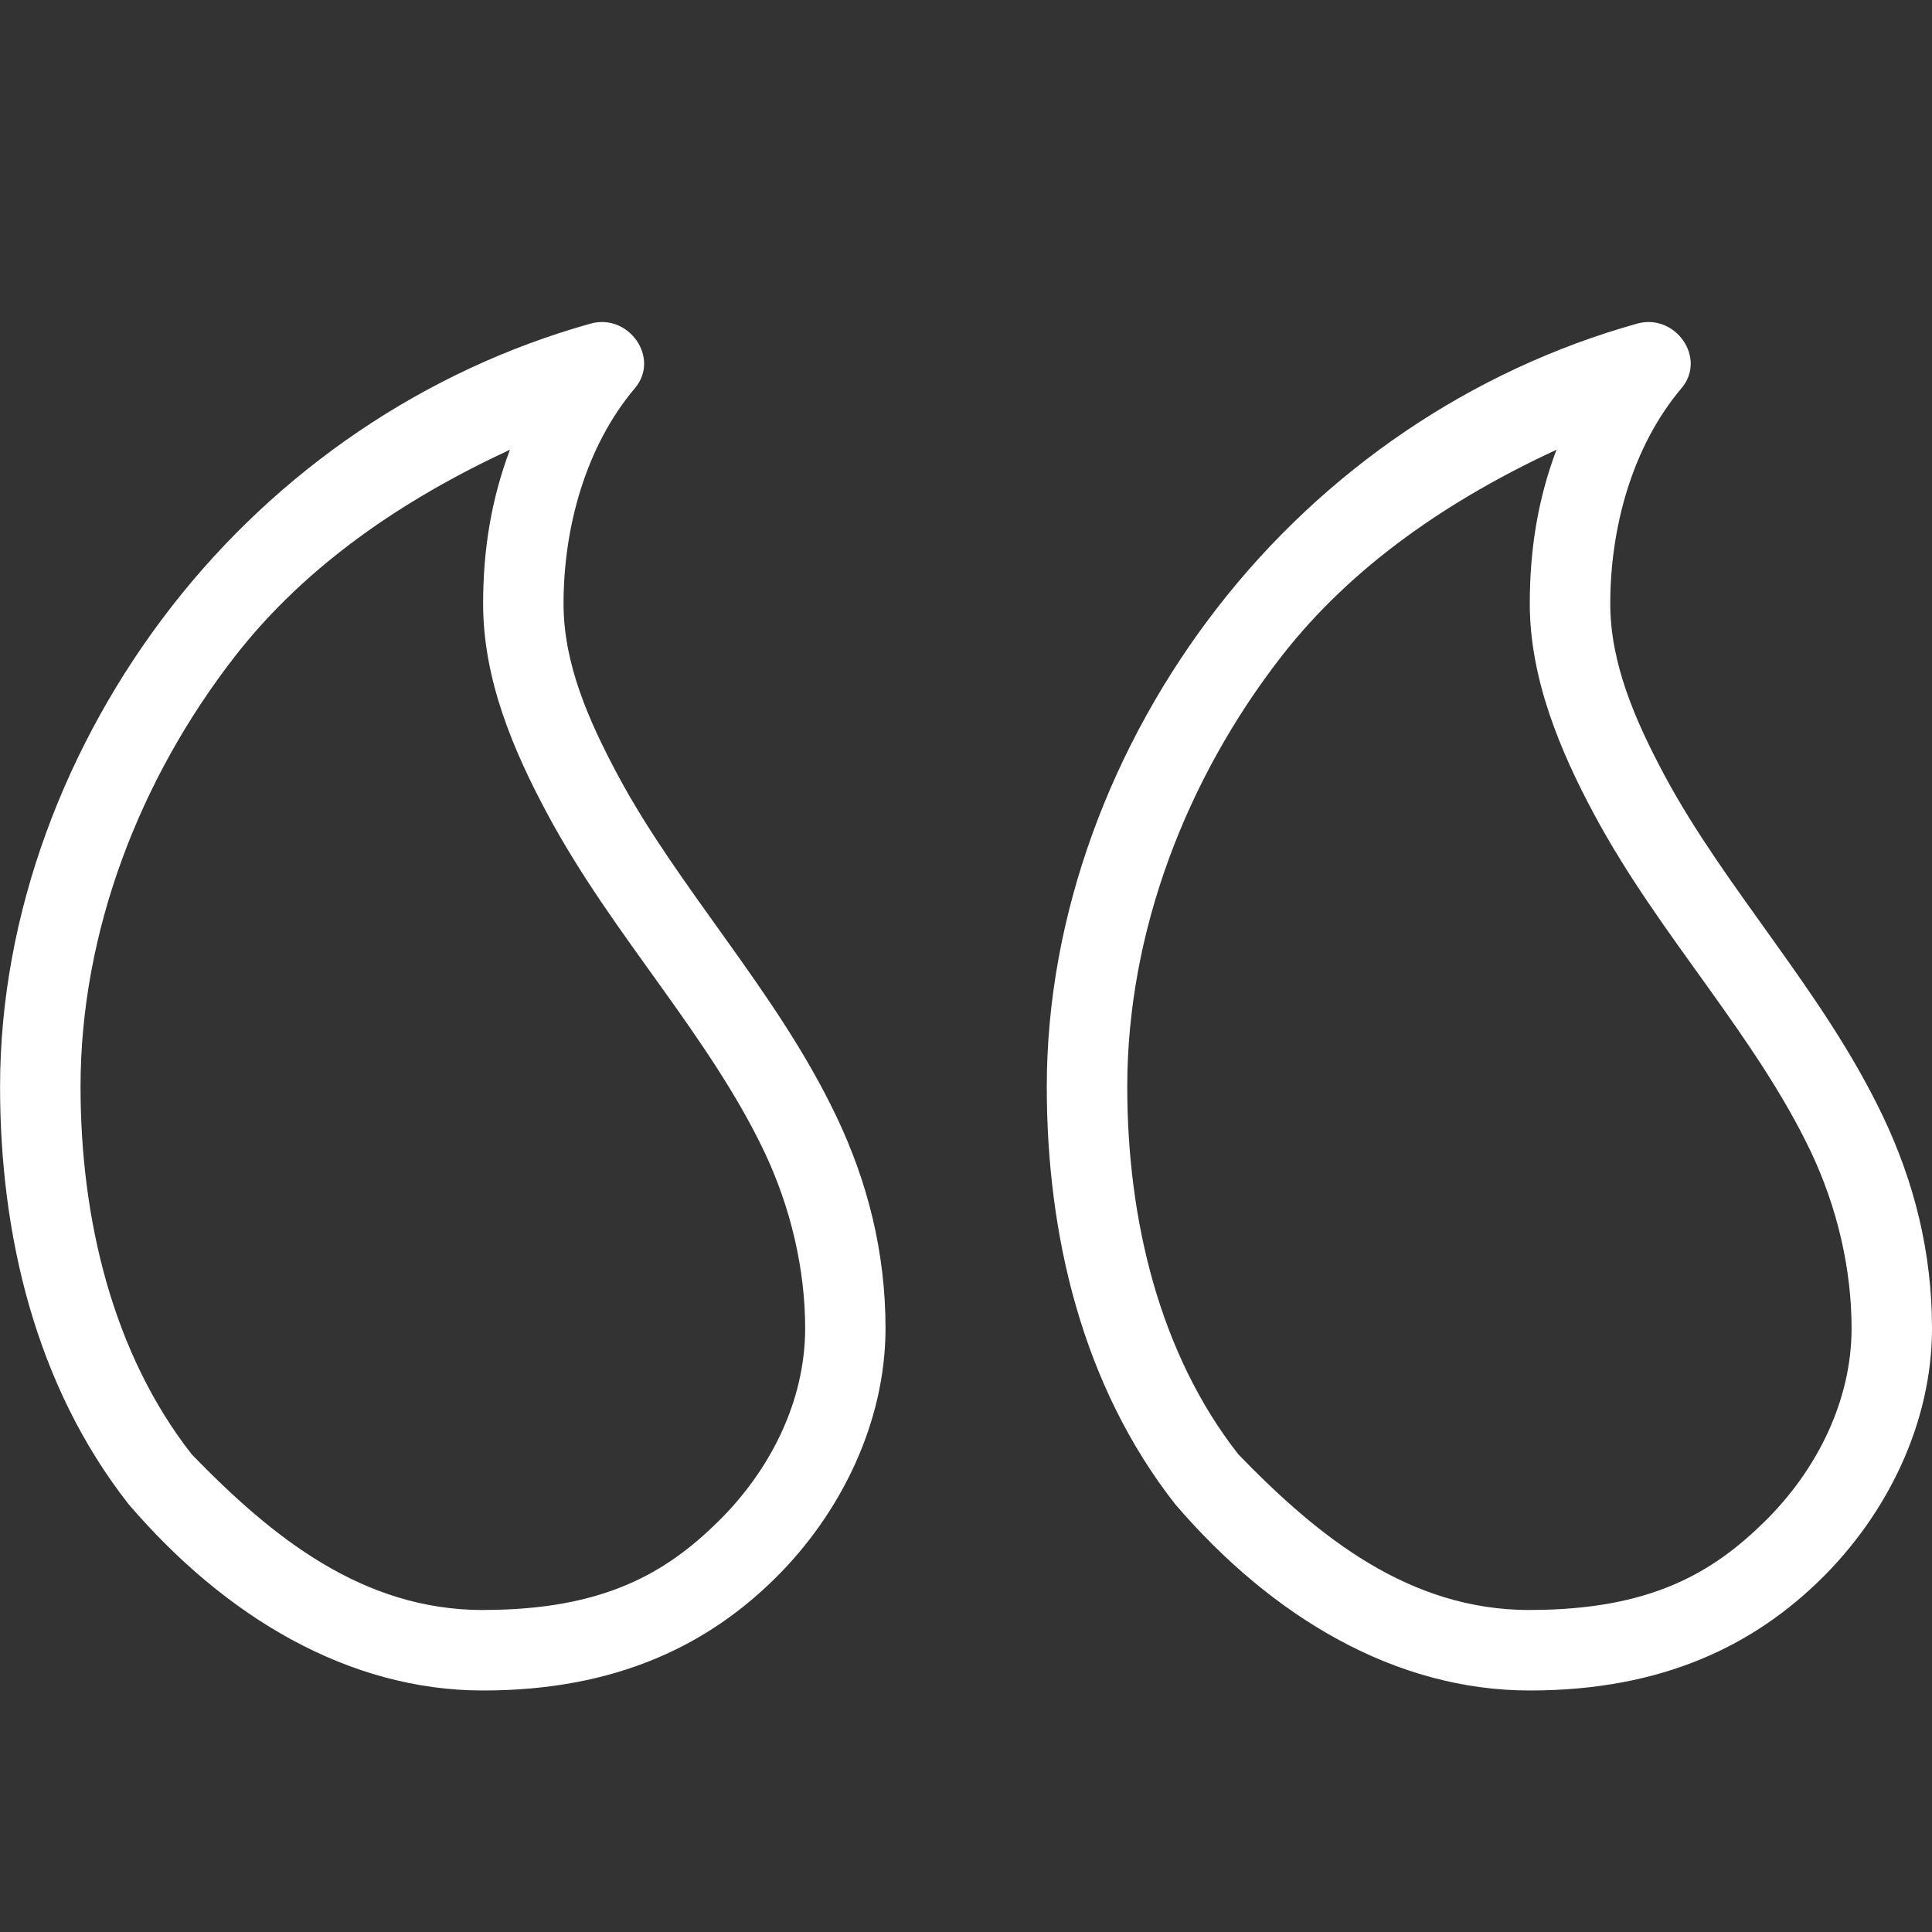 <svg version="1.1" xmlns="http://www.w3.org/2000/svg" width="62" height="62" viewBox="0 0 32 32" fill="#fff">

<rect x="0" y="0" width="32" height="32" fill="#333333" stroke="none"/>

<path d="M8 28c2.224 0 3.726-0.765 4.826-1.846 1.102-1.083 1.841-2.597 1.841-4.153 0-1.27-0.301-2.434-0.813-3.508-0.51-1.071-1.177-2.020-1.827-2.93s-1.292-1.788-1.788-2.713c-0.495-0.924-0.905-1.862-0.905-2.85 0-1.263 0.366-2.604 1.181-3.569 0.426-0.502-0.103-1.25-0.737-1.070-2.752 0.771-5.185 2.435-6.94 4.692s-2.837 5.088-2.837 7.947c0 2.453 0.586 4.944 2.127 6.912 1.608 1.877 3.65 3.088 5.873 3.088zM8 26.667c-1.999 0-3.498-1.21-4.824-2.578-1.308-1.67-1.842-3.893-1.842-6.089 0-2.567 0.98-5.1 2.556-7.127 1.182-1.521 2.806-2.612 4.556-3.424-0.311 0.828-0.444 1.66-0.444 2.551 0 1.264 0.507 2.442 1.064 3.48 0.555 1.036 1.235 1.958 1.88 2.859s1.261 1.788 1.708 2.726c0.446 0.936 0.682 1.963 0.682 2.935 0 1.214-0.583 2.358-1.442 3.203-0.861 0.847-1.892 1.463-3.891 1.463zM25.337 28c2.224 0 3.724-0.765 4.824-1.846 1.102-1.083 1.839-2.589 1.839-4.153 0-1.27-0.3-2.434-0.811-3.508-0.51-1.071-1.177-2.020-1.827-2.93s-1.292-1.788-1.788-2.713c-0.495-0.924-0.903-1.869-0.903-2.85 0-1.263 0.364-2.604 1.179-3.569 0.426-0.502-0.103-1.25-0.737-1.070-2.753 0.771-5.185 2.435-6.94 4.692s-2.835 5.088-2.835 7.947c0 2.453 0.584 4.944 2.125 6.912 1.608 1.877 3.652 3.088 5.875 3.088zM25.337 26.667c-1.999 0-3.5-1.21-4.826-2.578-1.308-1.67-1.84-3.891-1.84-6.088 0-2.567 0.978-5.101 2.553-7.128 1.182-1.521 2.806-2.612 4.556-3.424-0.311 0.828-0.442 1.66-0.442 2.551 0 1.242 0.505 2.442 1.062 3.48 0.555 1.036 1.235 1.958 1.88 2.859s1.261 1.788 1.708 2.726c0.446 0.936 0.68 1.963 0.68 2.935 0 1.208-0.581 2.358-1.441 3.203-0.861 0.847-1.89 1.463-3.889 1.463z"></path>
</svg>